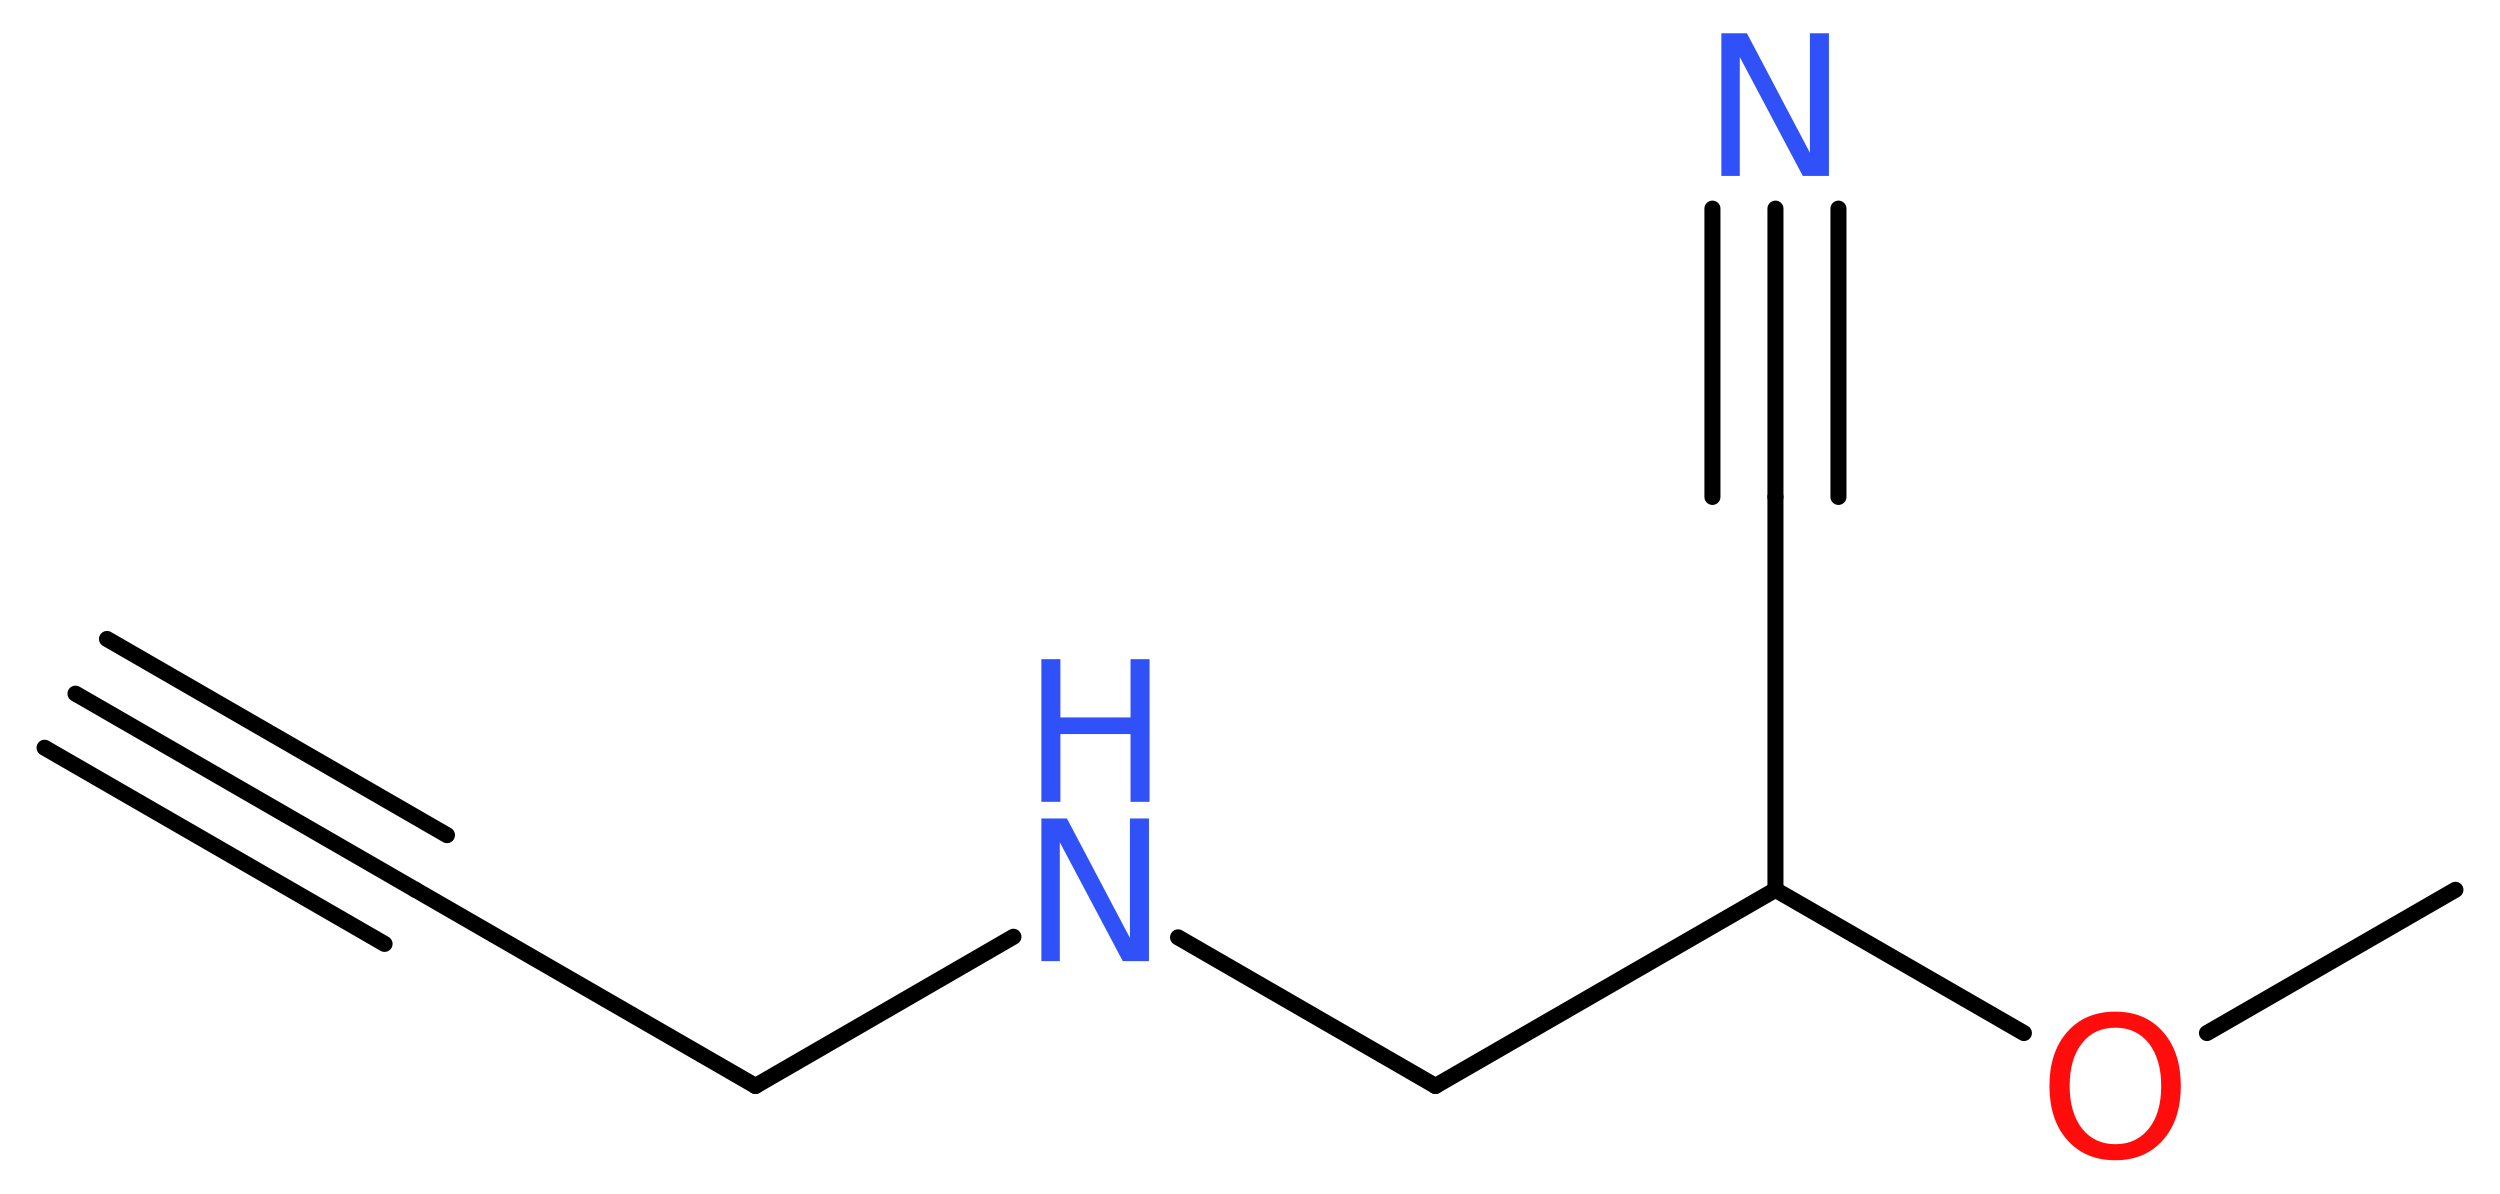 <?xml version='1.0' encoding='UTF-8'?>
<!DOCTYPE svg PUBLIC "-//W3C//DTD SVG 1.1//EN" "http://www.w3.org/Graphics/SVG/1.1/DTD/svg11.dtd">
<svg version='1.2' xmlns='http://www.w3.org/2000/svg' xmlns:xlink='http://www.w3.org/1999/xlink' width='42.06mm' height='20.08mm' viewBox='0 0 42.06 20.08'>
  <desc>Generated by the Chemistry Development Kit (http://github.com/cdk)</desc>
  <g stroke-linecap='round' stroke-linejoin='round' stroke='#000000' stroke-width='.27' fill='#3050F8'>
    <rect x='.0' y='.0' width='43.0' height='21.0' fill='#FFFFFF' stroke='none'/>
    <g id='mol1' class='mol'>
      <g id='mol1bnd1' class='bond'>
        <line x1='1.27' y1='11.67' x2='6.99' y2='14.97'/>
        <line x1='1.8' y1='10.75' x2='7.52' y2='14.05'/>
        <line x1='.75' y1='12.58' x2='6.47' y2='15.88'/>
      </g>
      <line id='mol1bnd2' class='bond' x1='6.99' y1='14.97' x2='12.71' y2='18.27'/>
      <line id='mol1bnd3' class='bond' x1='12.71' y1='18.27' x2='17.05' y2='15.76'/>
      <line id='mol1bnd4' class='bond' x1='19.82' y1='15.77' x2='24.15' y2='18.27'/>
      <line id='mol1bnd5' class='bond' x1='24.15' y1='18.27' x2='29.87' y2='14.97'/>
      <line id='mol1bnd6' class='bond' x1='29.87' y1='14.97' x2='29.87' y2='8.36'/>
      <g id='mol1bnd7' class='bond'>
        <line x1='29.87' y1='8.36' x2='29.87' y2='3.51'/>
        <line x1='28.81' y1='8.36' x2='28.81' y2='3.51'/>
        <line x1='30.93' y1='8.36' x2='30.93' y2='3.51'/>
      </g>
      <line id='mol1bnd8' class='bond' x1='29.87' y1='14.97' x2='34.05' y2='17.38'/>
      <line id='mol1bnd9' class='bond' x1='37.13' y1='17.38' x2='41.31' y2='14.97'/>
      <g id='mol1atm4' class='atom'>
        <path d='M17.52 13.77h.43l1.06 2.01v-2.01h.32v2.4h-.44l-1.06 -2.0v2.0h-.31v-2.4z' stroke='none'/>
        <path d='M17.52 11.09h.32v.98h1.18v-.98h.32v2.4h-.32v-1.14h-1.18v1.14h-.32v-2.4z' stroke='none'/>
      </g>
      <path id='mol1atm8' class='atom' d='M28.96 .56h.43l1.06 2.01v-2.01h.32v2.4h-.44l-1.06 -2.0v2.0h-.31v-2.4z' stroke='none'/>
      <path id='mol1atm9' class='atom' d='M35.59 17.29q-.36 .0 -.56 .26q-.21 .26 -.21 .72q.0 .45 .21 .72q.21 .26 .56 .26q.35 .0 .56 -.26q.21 -.26 .21 -.72q.0 -.45 -.21 -.72q-.21 -.26 -.56 -.26zM35.59 17.02q.5 .0 .8 .34q.3 .34 .3 .91q.0 .57 -.3 .91q-.3 .34 -.8 .34q-.51 .0 -.81 -.34q-.3 -.34 -.3 -.91q.0 -.57 .3 -.91q.3 -.34 .81 -.34z' stroke='none' fill='#FF0D0D'/>
    </g>
  </g>
</svg>
